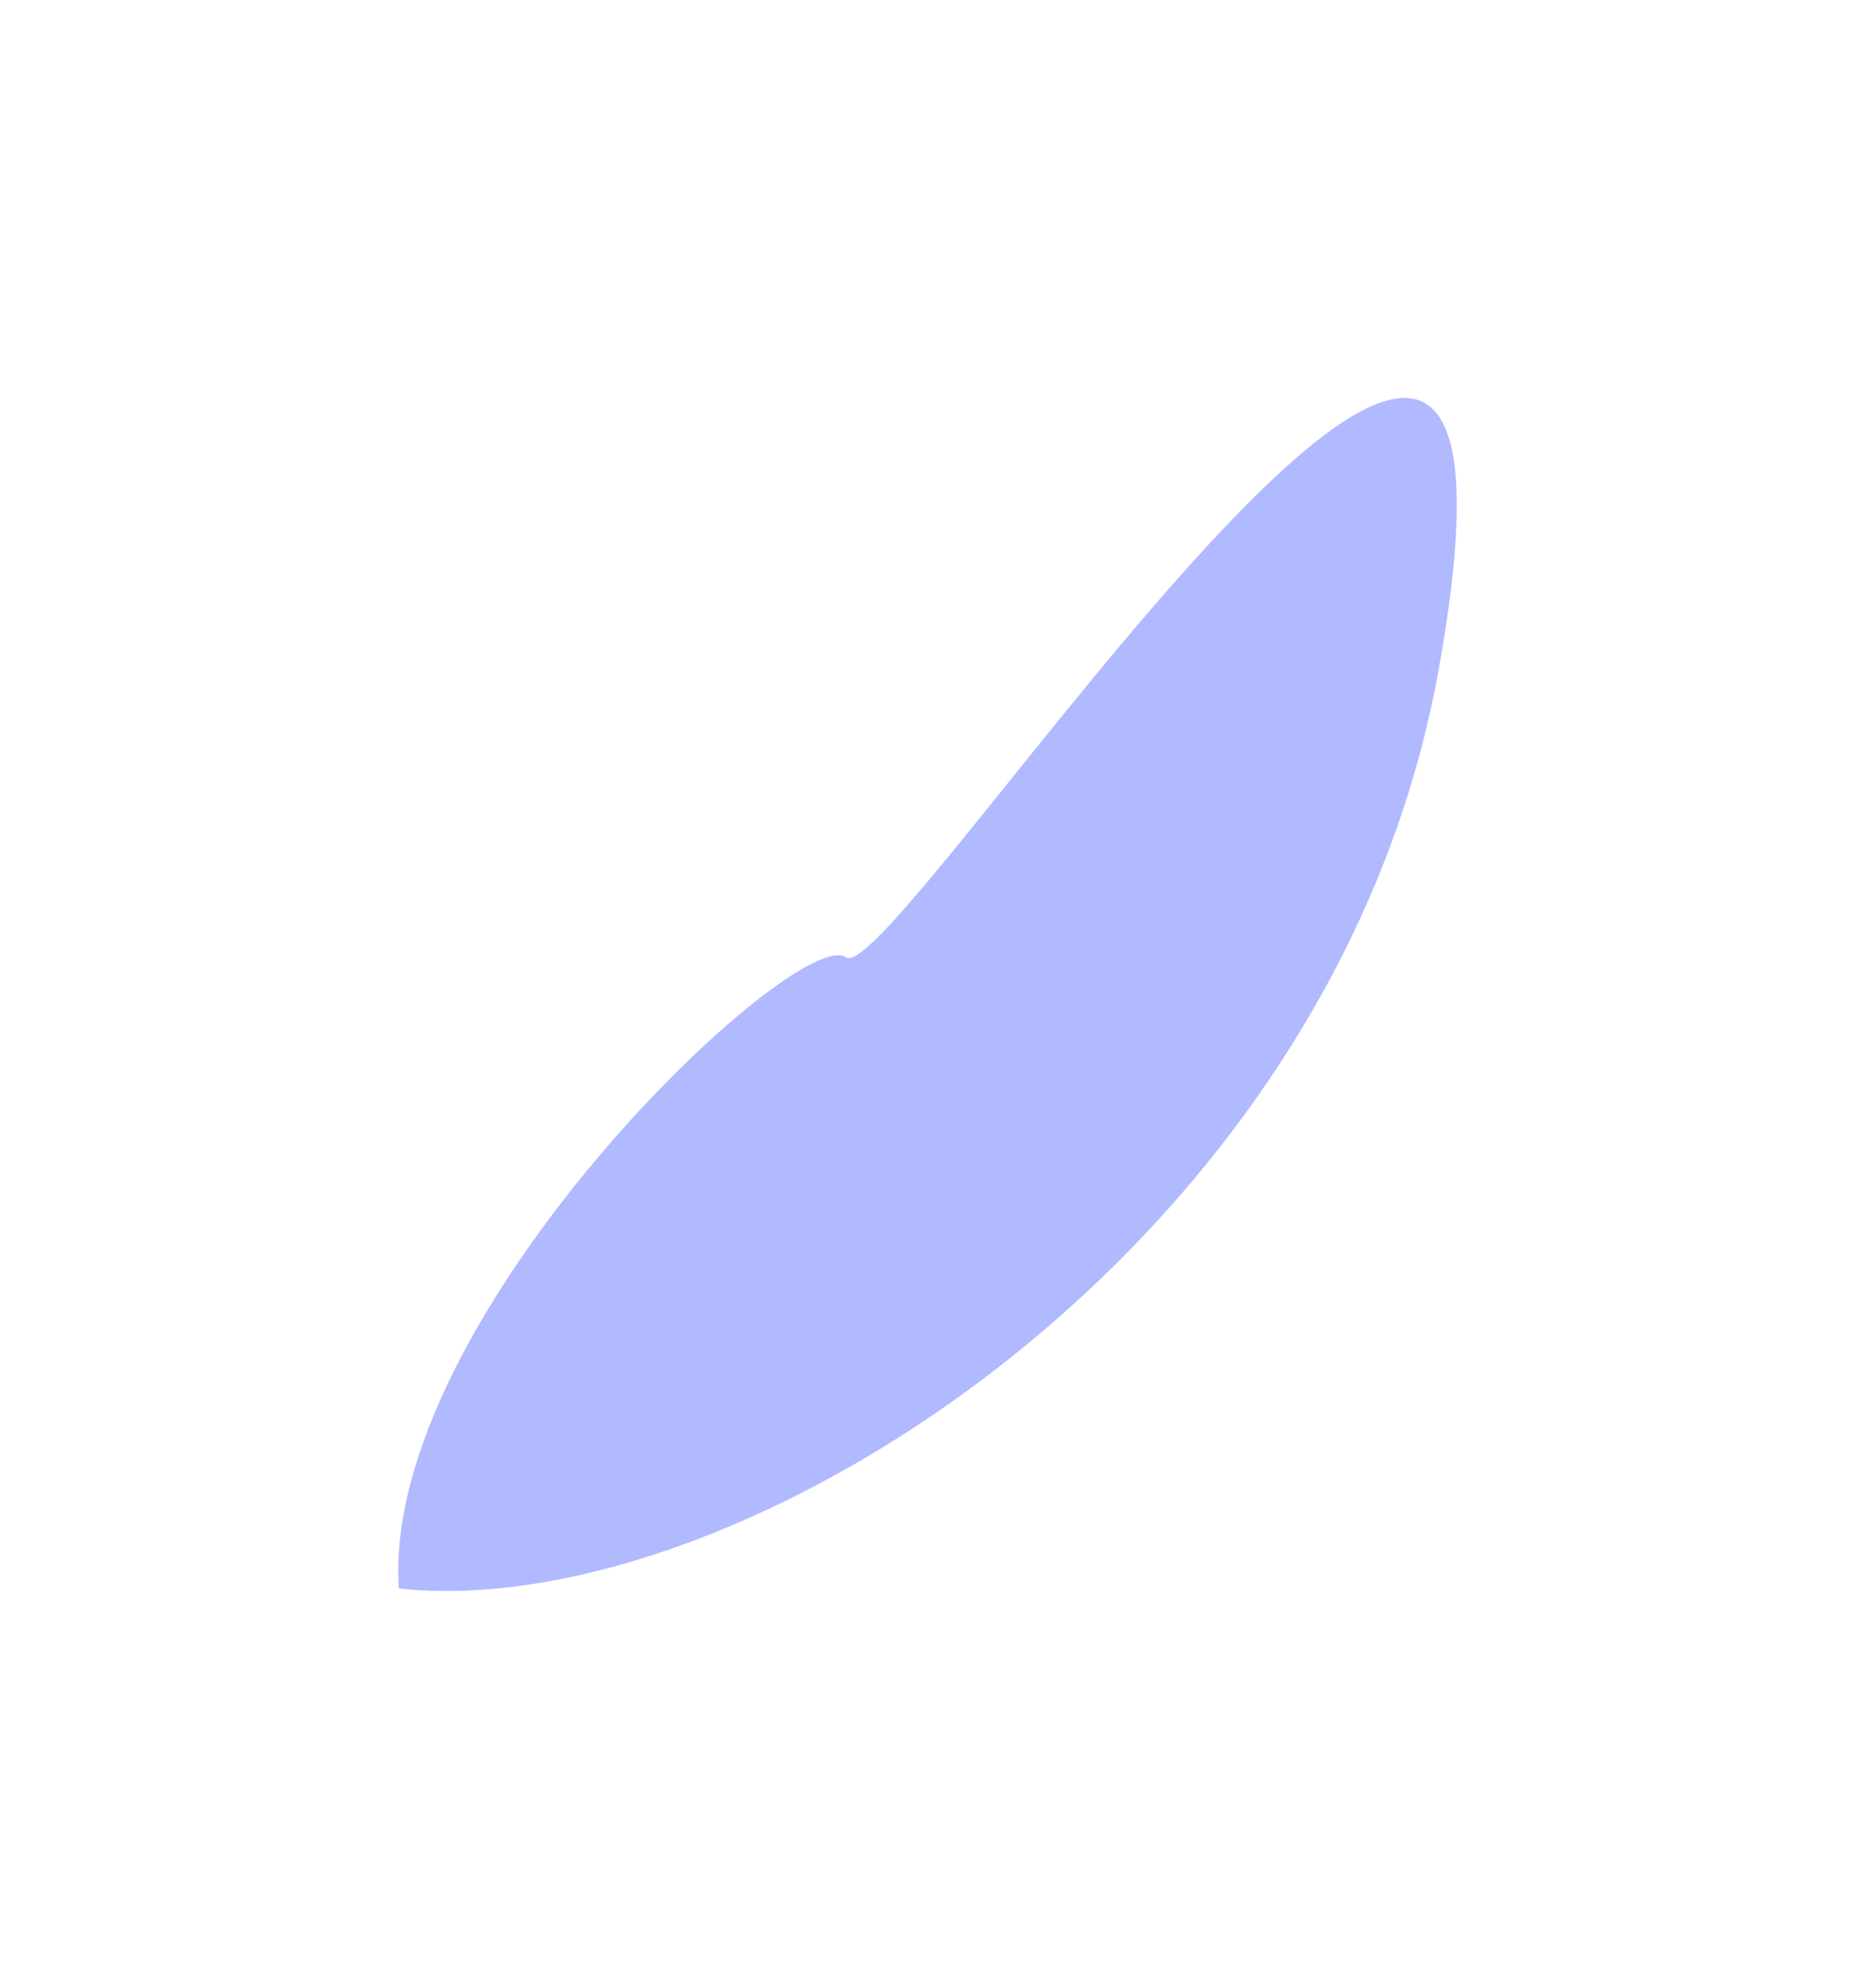 <svg width="702" height="753" viewBox="0 0 702 753" fill="none" xmlns="http://www.w3.org/2000/svg">
  <g opacity="0.4" filter="url(#filter0_f_18658_45456)">
    <path d="M544.914 254.276C505.176 473.951 279.242 615.795 151.093 601.745C144.281 498.715 301.983 349.788 320.461 362.685C338.94 375.582 597.272 -35.167 544.914 254.276Z" fill="#3D50FF"/>
  </g>
  <defs>
    <filter id="filter0_f_18658_45456" x="0.879" y="0.754" width="701.026" height="751.948" filterUnits="userSpaceOnUse" color-interpolation-filters="sRGB">
      <feFlood flood-opacity="0" result="BackgroundImageFix"/>
      <feBlend mode="normal" in="SourceGraphic" in2="BackgroundImageFix" result="shape"/>
      <feGaussianBlur stdDeviation="75" result="effect1_foregroundBlur_18658_45456"/>
    </filter>
  </defs>
</svg>
